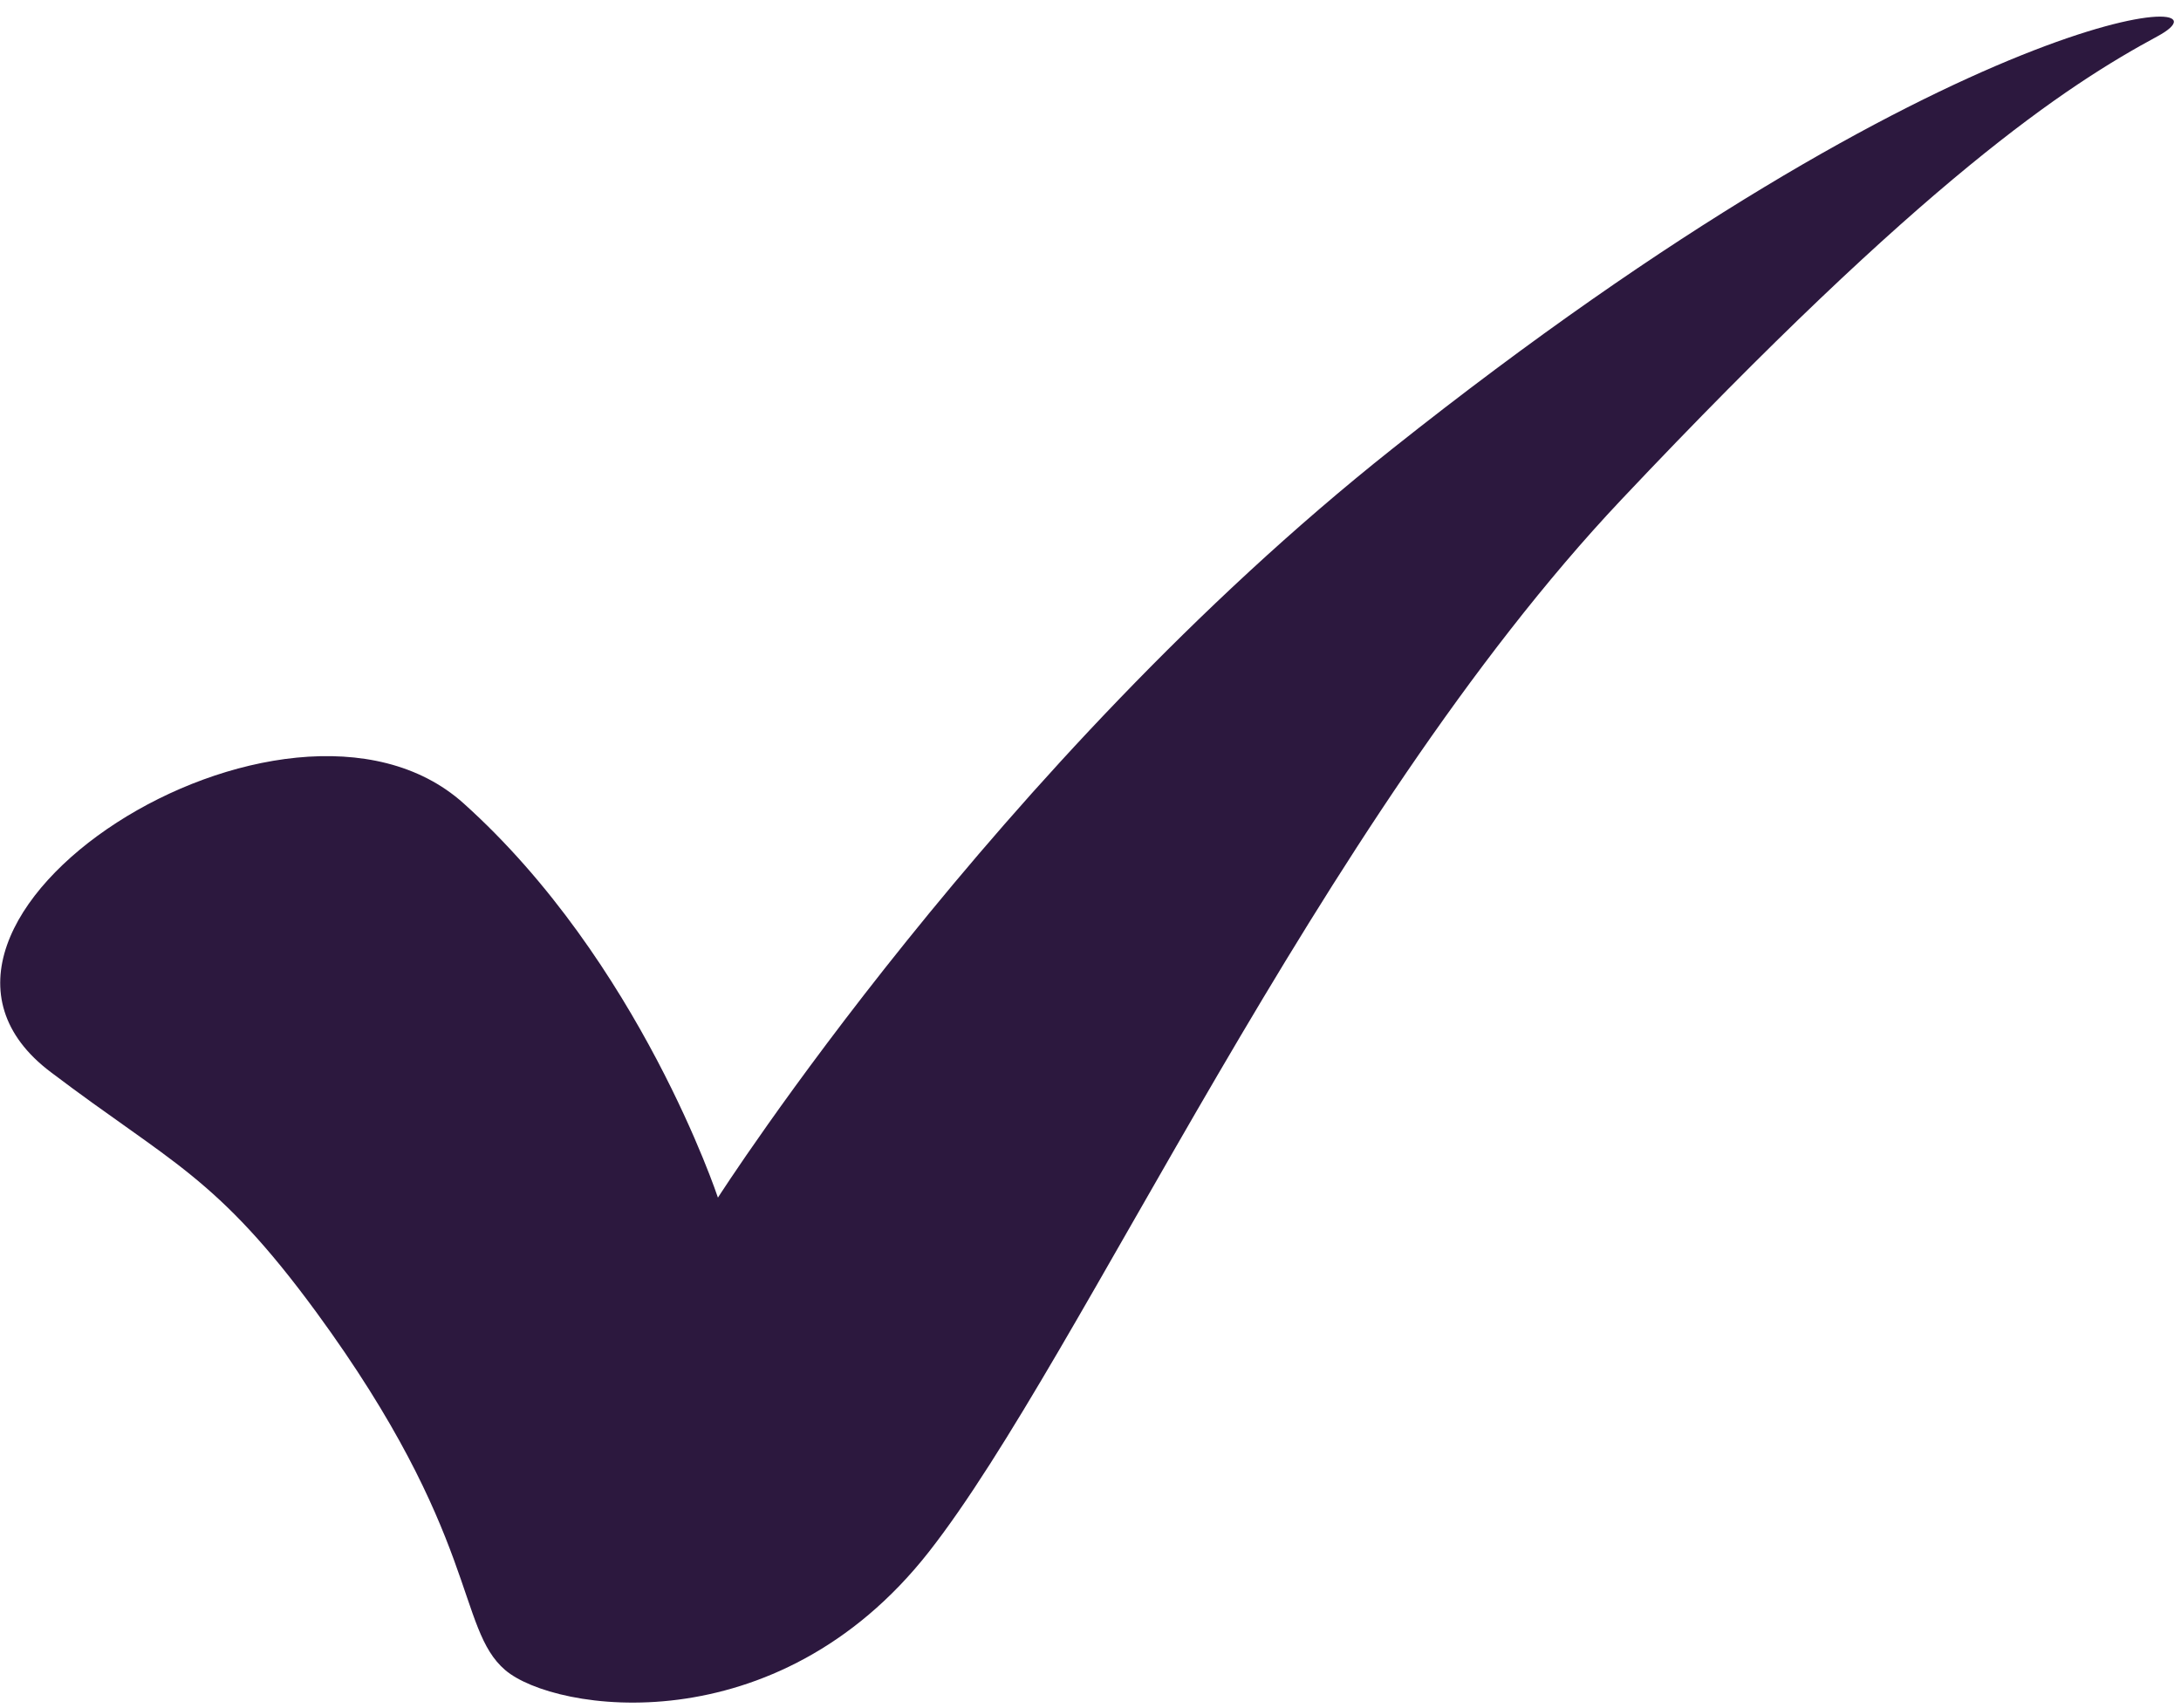 <?xml version="1.0" encoding="UTF-8"?> <svg xmlns="http://www.w3.org/2000/svg" width="120" height="94" viewBox="0 0 120 94" fill="none"> <path d="M2.801 59C9.401 64 11.901 64.7 17.401 72.2C26.401 84.5 25.101 89.6 27.801 91.9C30.501 94.2 42.701 96.1 51.101 85.4C59.501 74.7 72.501 45.2 89.201 27.5C105.901 9.8 113.701 4.7 118.701 2C123.701 -0.7 107.801 -0.1 76.601 24.7C54.801 42 39.501 65.9 39.501 65.9C39.501 65.9 35.201 52.9 25.501 44.2C15.801 35.5 -8.099 50.8 2.801 59Z" fill="#2C183E"></path> </svg> 